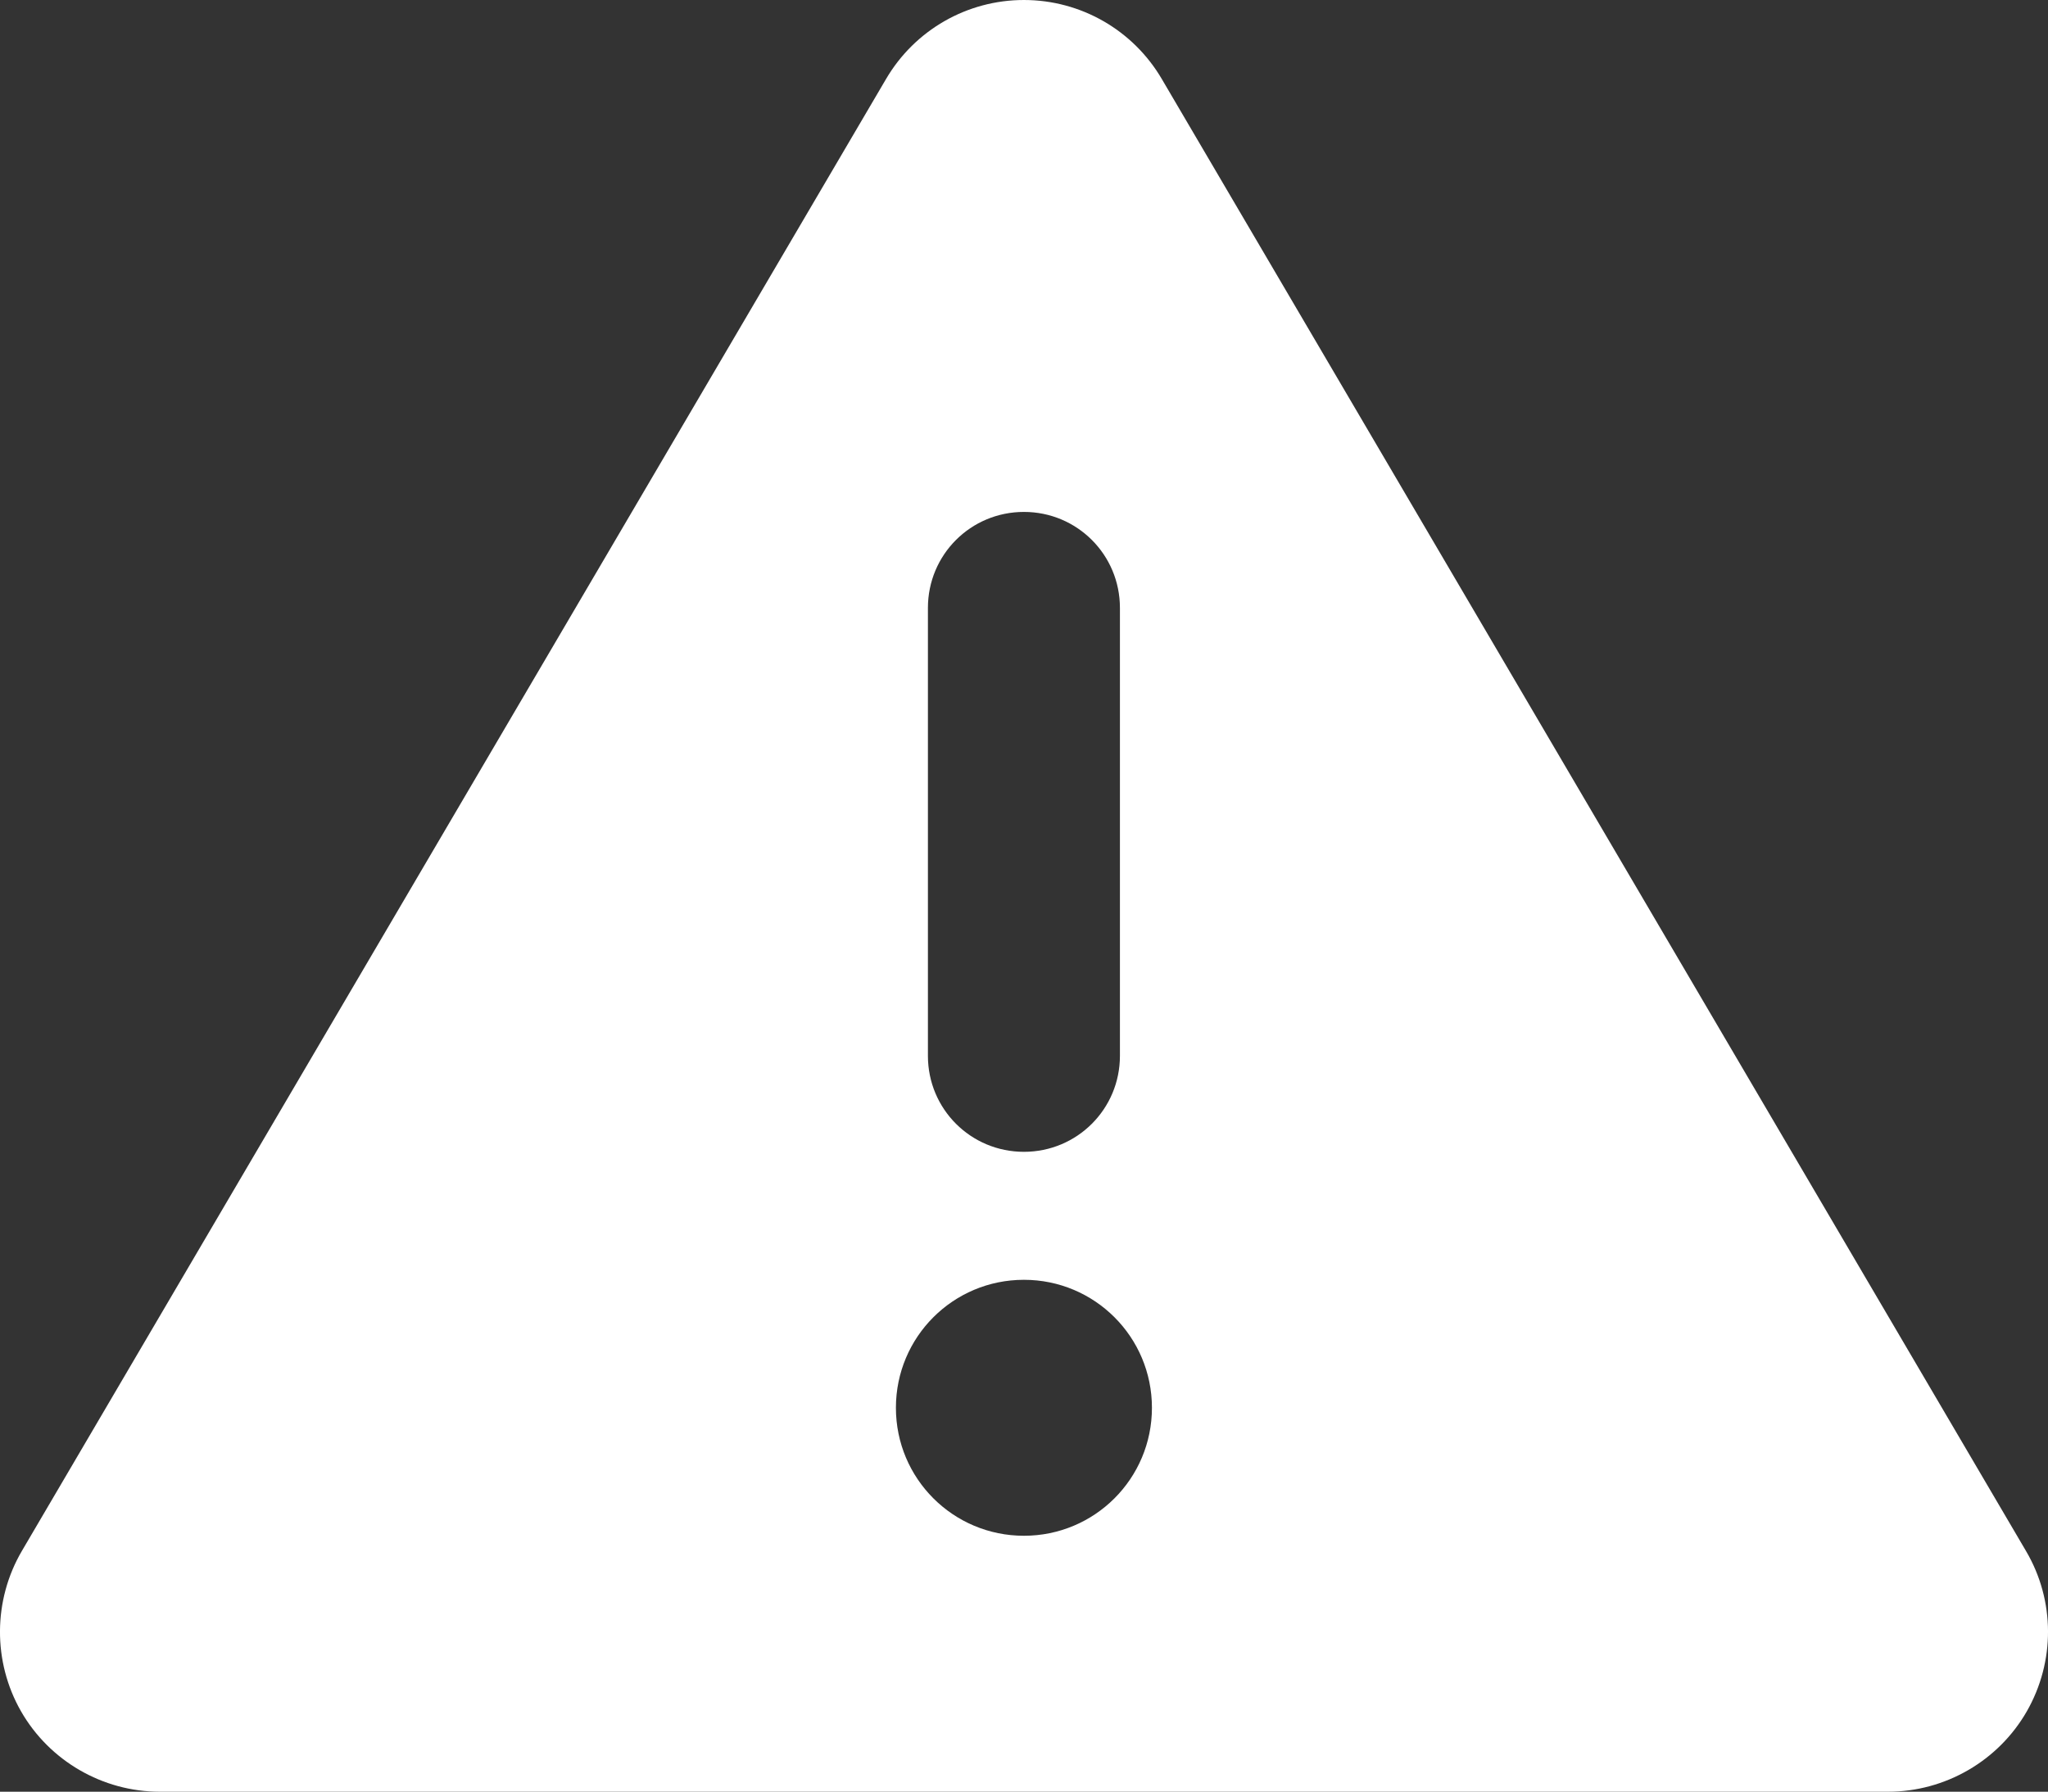 <?xml version="1.0" encoding="UTF-8"?> <svg xmlns="http://www.w3.org/2000/svg" xmlns:xlink="http://www.w3.org/1999/xlink" width="39.997px" height="35px" viewBox="0 0 39.997 35" version="1.1"><rect x="0" y="0" width="39.997" height="35" fill="#333333" stroke="none"/><title></title><g id="Sender-Cert-Standalone" stroke="none" stroke-width="1" fill="none" fill-rule="evenodd"><g id="Sender-Certification" transform="translate(-804.003, -1856.5)" fill="#FFFFFF" fill-rule="nonzero"><g id="" transform="translate(804.003, 1856.5)"><path d="M19.997,0 C21.106,0 22.13,0.586 22.692,1.547 L39.567,30.297 C40.138,31.266 40.138,32.461 39.583,33.43 C39.028,34.398 37.989,35 36.872,35 L3.122,35 C2.005,35 0.966,34.398 0.411,33.43 C-0.144,32.461 -0.136,31.258 0.427,30.297 L17.302,1.547 C17.864,0.586 18.888,0 19.997,0 L19.997,0 Z M19.997,10 C18.958,10 18.122,10.836 18.122,11.875 L18.122,20.625 C18.122,21.664 18.958,22.5 19.997,22.5 C21.036,22.5 21.872,21.664 21.872,20.625 L21.872,11.875 C21.872,10.836 21.036,10 19.997,10 Z M22.497,27.5 C22.497,26.117 21.38,25 19.997,25 C18.614,25 17.497,26.117 17.497,27.5 C17.497,28.883 18.614,30 19.997,30 C21.38,30 22.497,28.883 22.497,27.5 Z" id="Shape"></path></g></g></g></svg> 